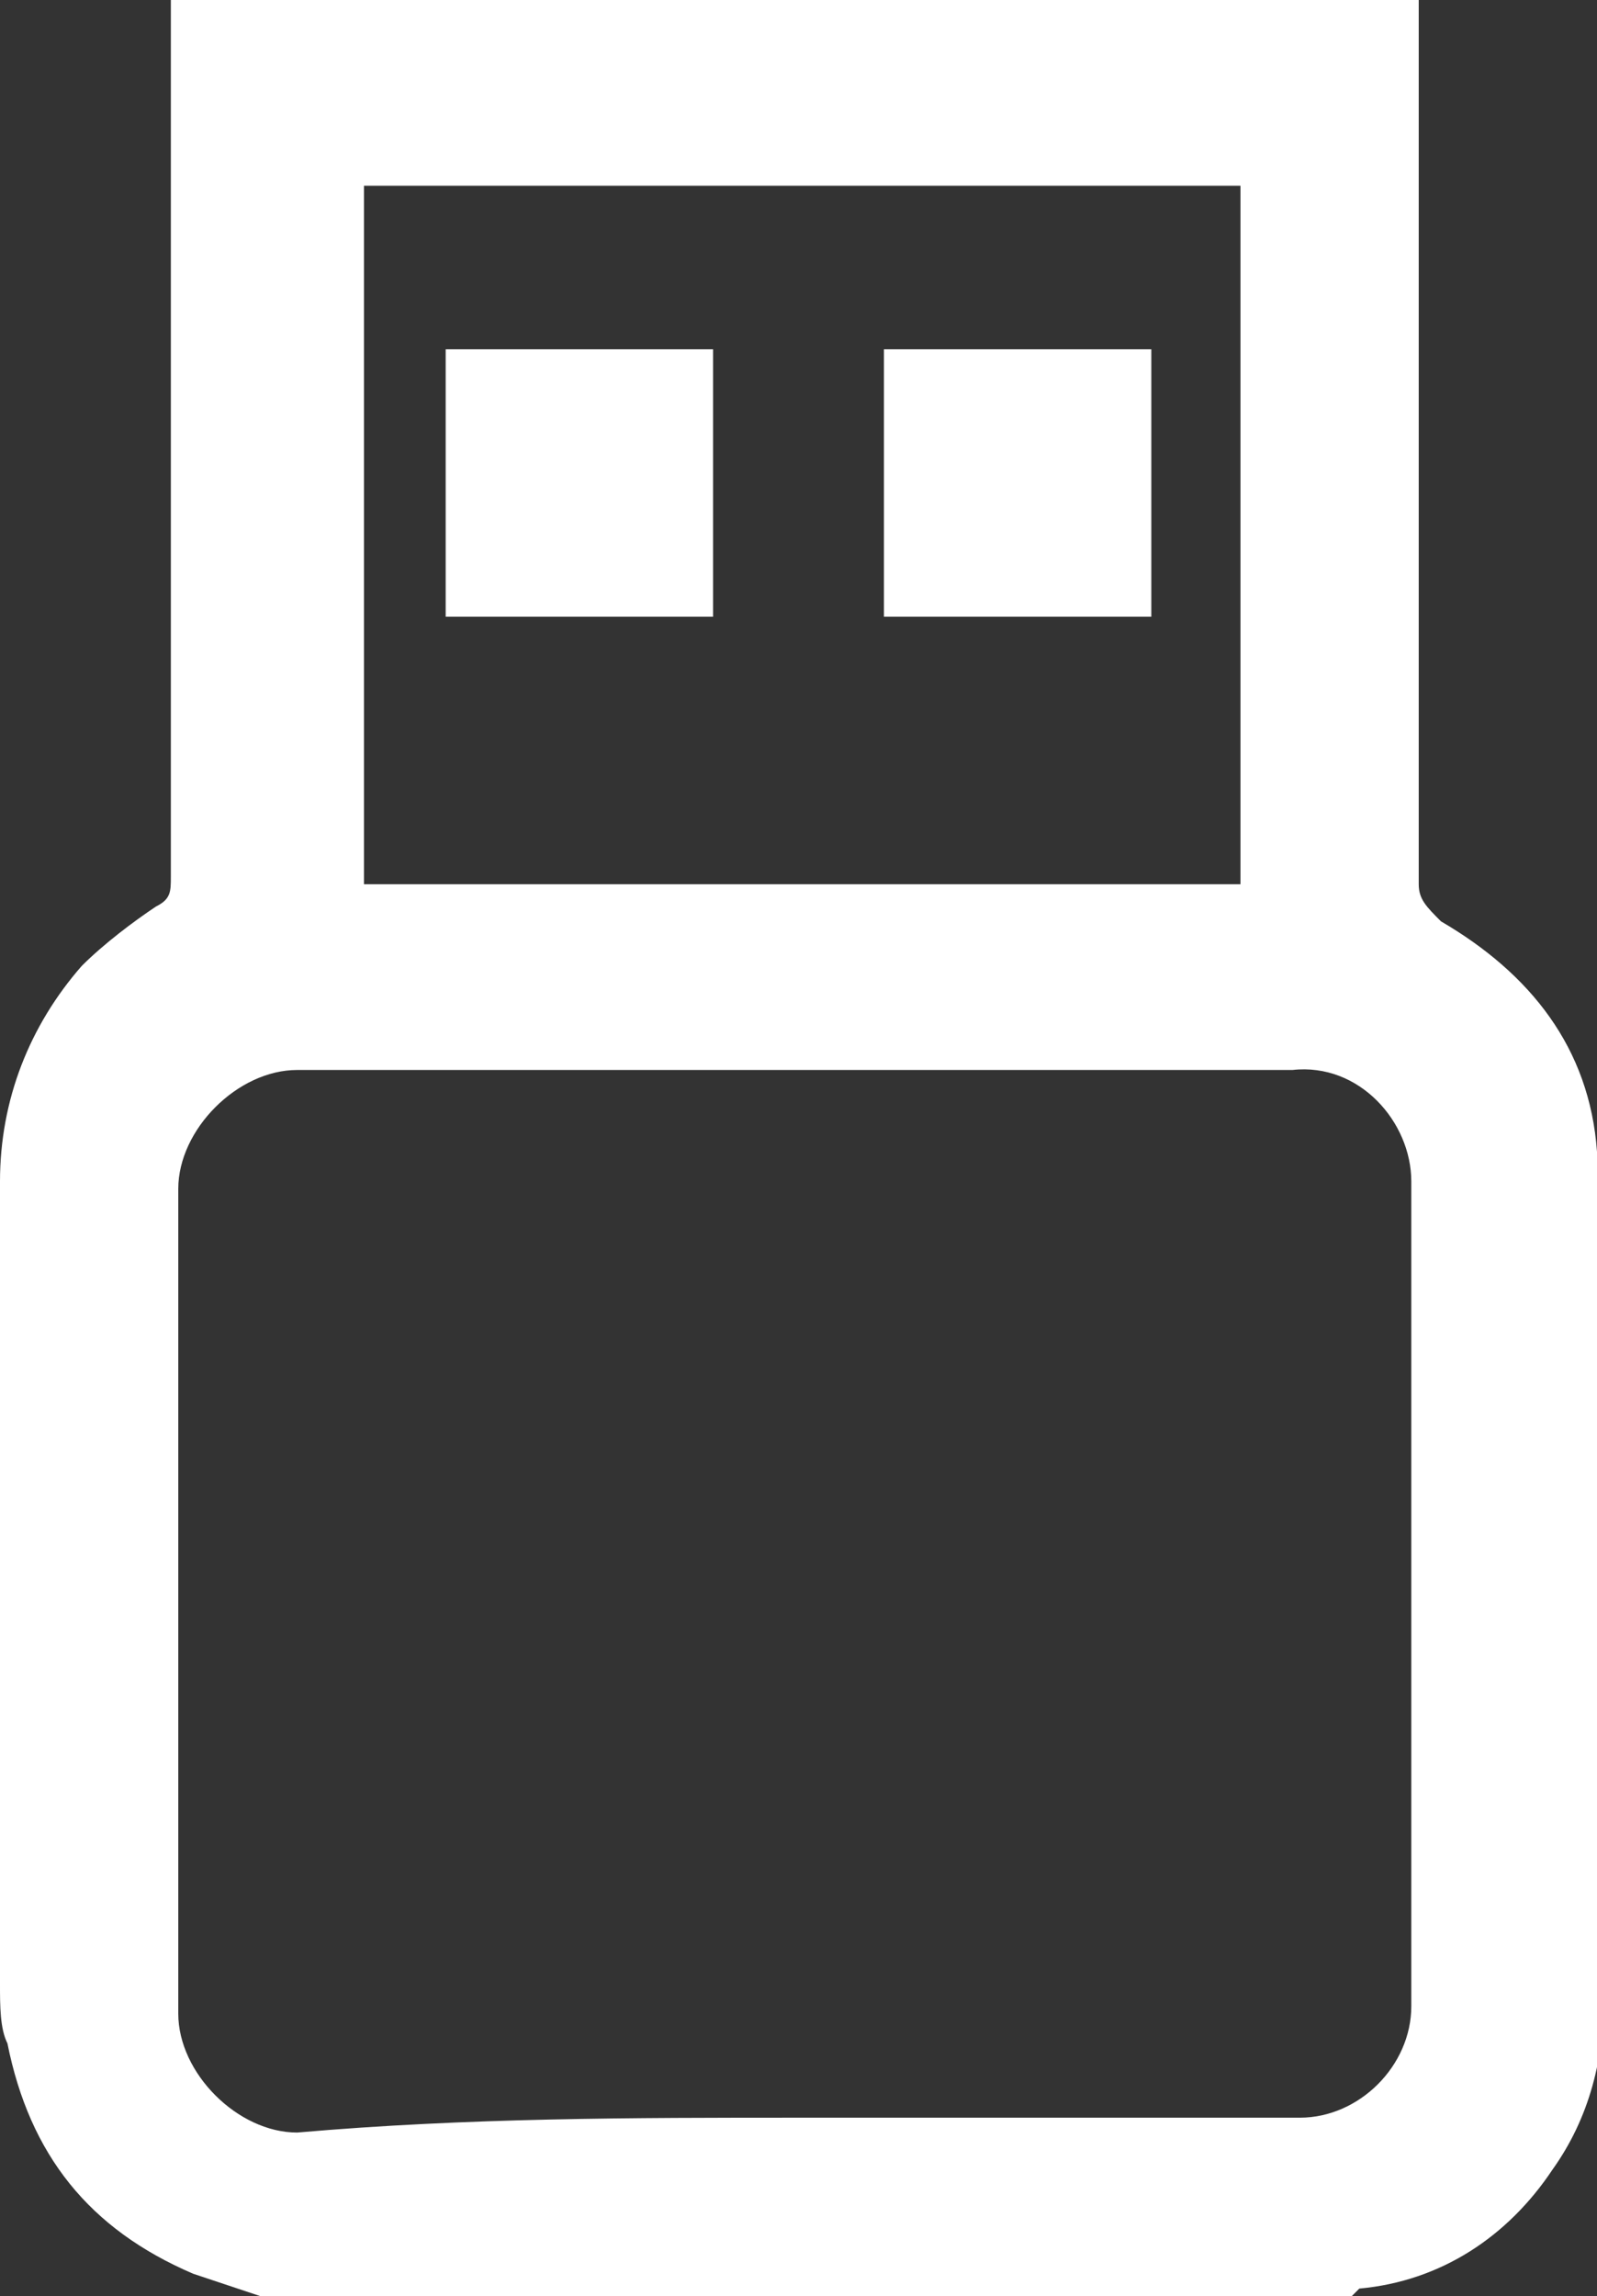 <?xml version="1.0" encoding="utf-8"?>
<!-- Generator: Adobe Illustrator 26.0.1, SVG Export Plug-In . SVG Version: 6.00 Build 0)  -->
<svg version="1.1" id="Layer_1" xmlns="http://www.w3.org/2000/svg" xmlns:xlink="http://www.w3.org/1999/xlink" x="0px" y="0px"
	 viewBox="0 0 21.5 30.9" style="enable-background:new 0 0 21.5 30.9;" xml:space="preserve">
<rect x="0" y="0" width="21.5" height="30.9" fill="#333333" stroke="none"/>
<style type="text/css">
	.st0{fill:#FFFFFF;}
</style>
<g>
	<path class="st0" d="M19.1,0c0,4,0,7.9,0,11.9c0,0.2,0.1,0.3,0.3,0.5c1.2,0.7,2,1.7,2.1,3.1c0.1,1,0.1,2.1,0.1,3.2
		c0,2.7,0,5.4,0,8.1c0,0.9-0.2,1.7-0.7,2.4c-0.6,0.9-1.5,1.5-2.6,1.6c0,0,0,0-0.1,0.1c-4.9,0-9.8,0-14.7,0c-0.3-0.1-0.6-0.2-0.9-0.3
		C1.2,30,0.4,29,0.1,27.5C0,27.3,0,27,0,26.7c0-3.6,0-7.2,0-10.8c0-1.1,0.4-2.1,1.1-2.9c0.3-0.3,0.7-0.6,1-0.8
		c0.2-0.1,0.2-0.2,0.2-0.4c0-4,0-7.9,0-11.9C8,0,13.5,0,19.1,0z M10.8,28.5c2.2,0,4.5,0,6.7,0c0.8,0,1.5-0.7,1.5-1.5
		c0-3.7,0-7.4,0-11.1c0-0.8-0.7-1.6-1.6-1.5c-4.5,0-9,0-13.4,0c-0.8,0-1.6,0.8-1.6,1.6c0,3.7,0,7.4,0,11.1c0,0.8,0.8,1.6,1.6,1.6
		C6.3,28.5,8.5,28.5,10.8,28.5z M4.9,2.5c0,3.2,0,6.3,0,9.4c3.9,0,7.9,0,11.8,0c0-3.1,0-6.3,0-9.4C12.7,2.5,8.8,2.5,4.9,2.5z"/>
	<path class="st0" d="M6,4.7c1.2,0,2.4,0,3.6,0c0,1.2,0,2.4,0,3.6c-1.2,0-2.4,0-3.6,0C6,7.1,6,5.9,6,4.7z"/>
	<path class="st0" d="M15.5,4.7c0,1.2,0,2.4,0,3.6c-1.2,0-2.4,0-3.6,0c0-1.2,0-2.4,0-3.6C13.1,4.7,14.3,4.7,15.5,4.7z"/>
</g>
</svg>
